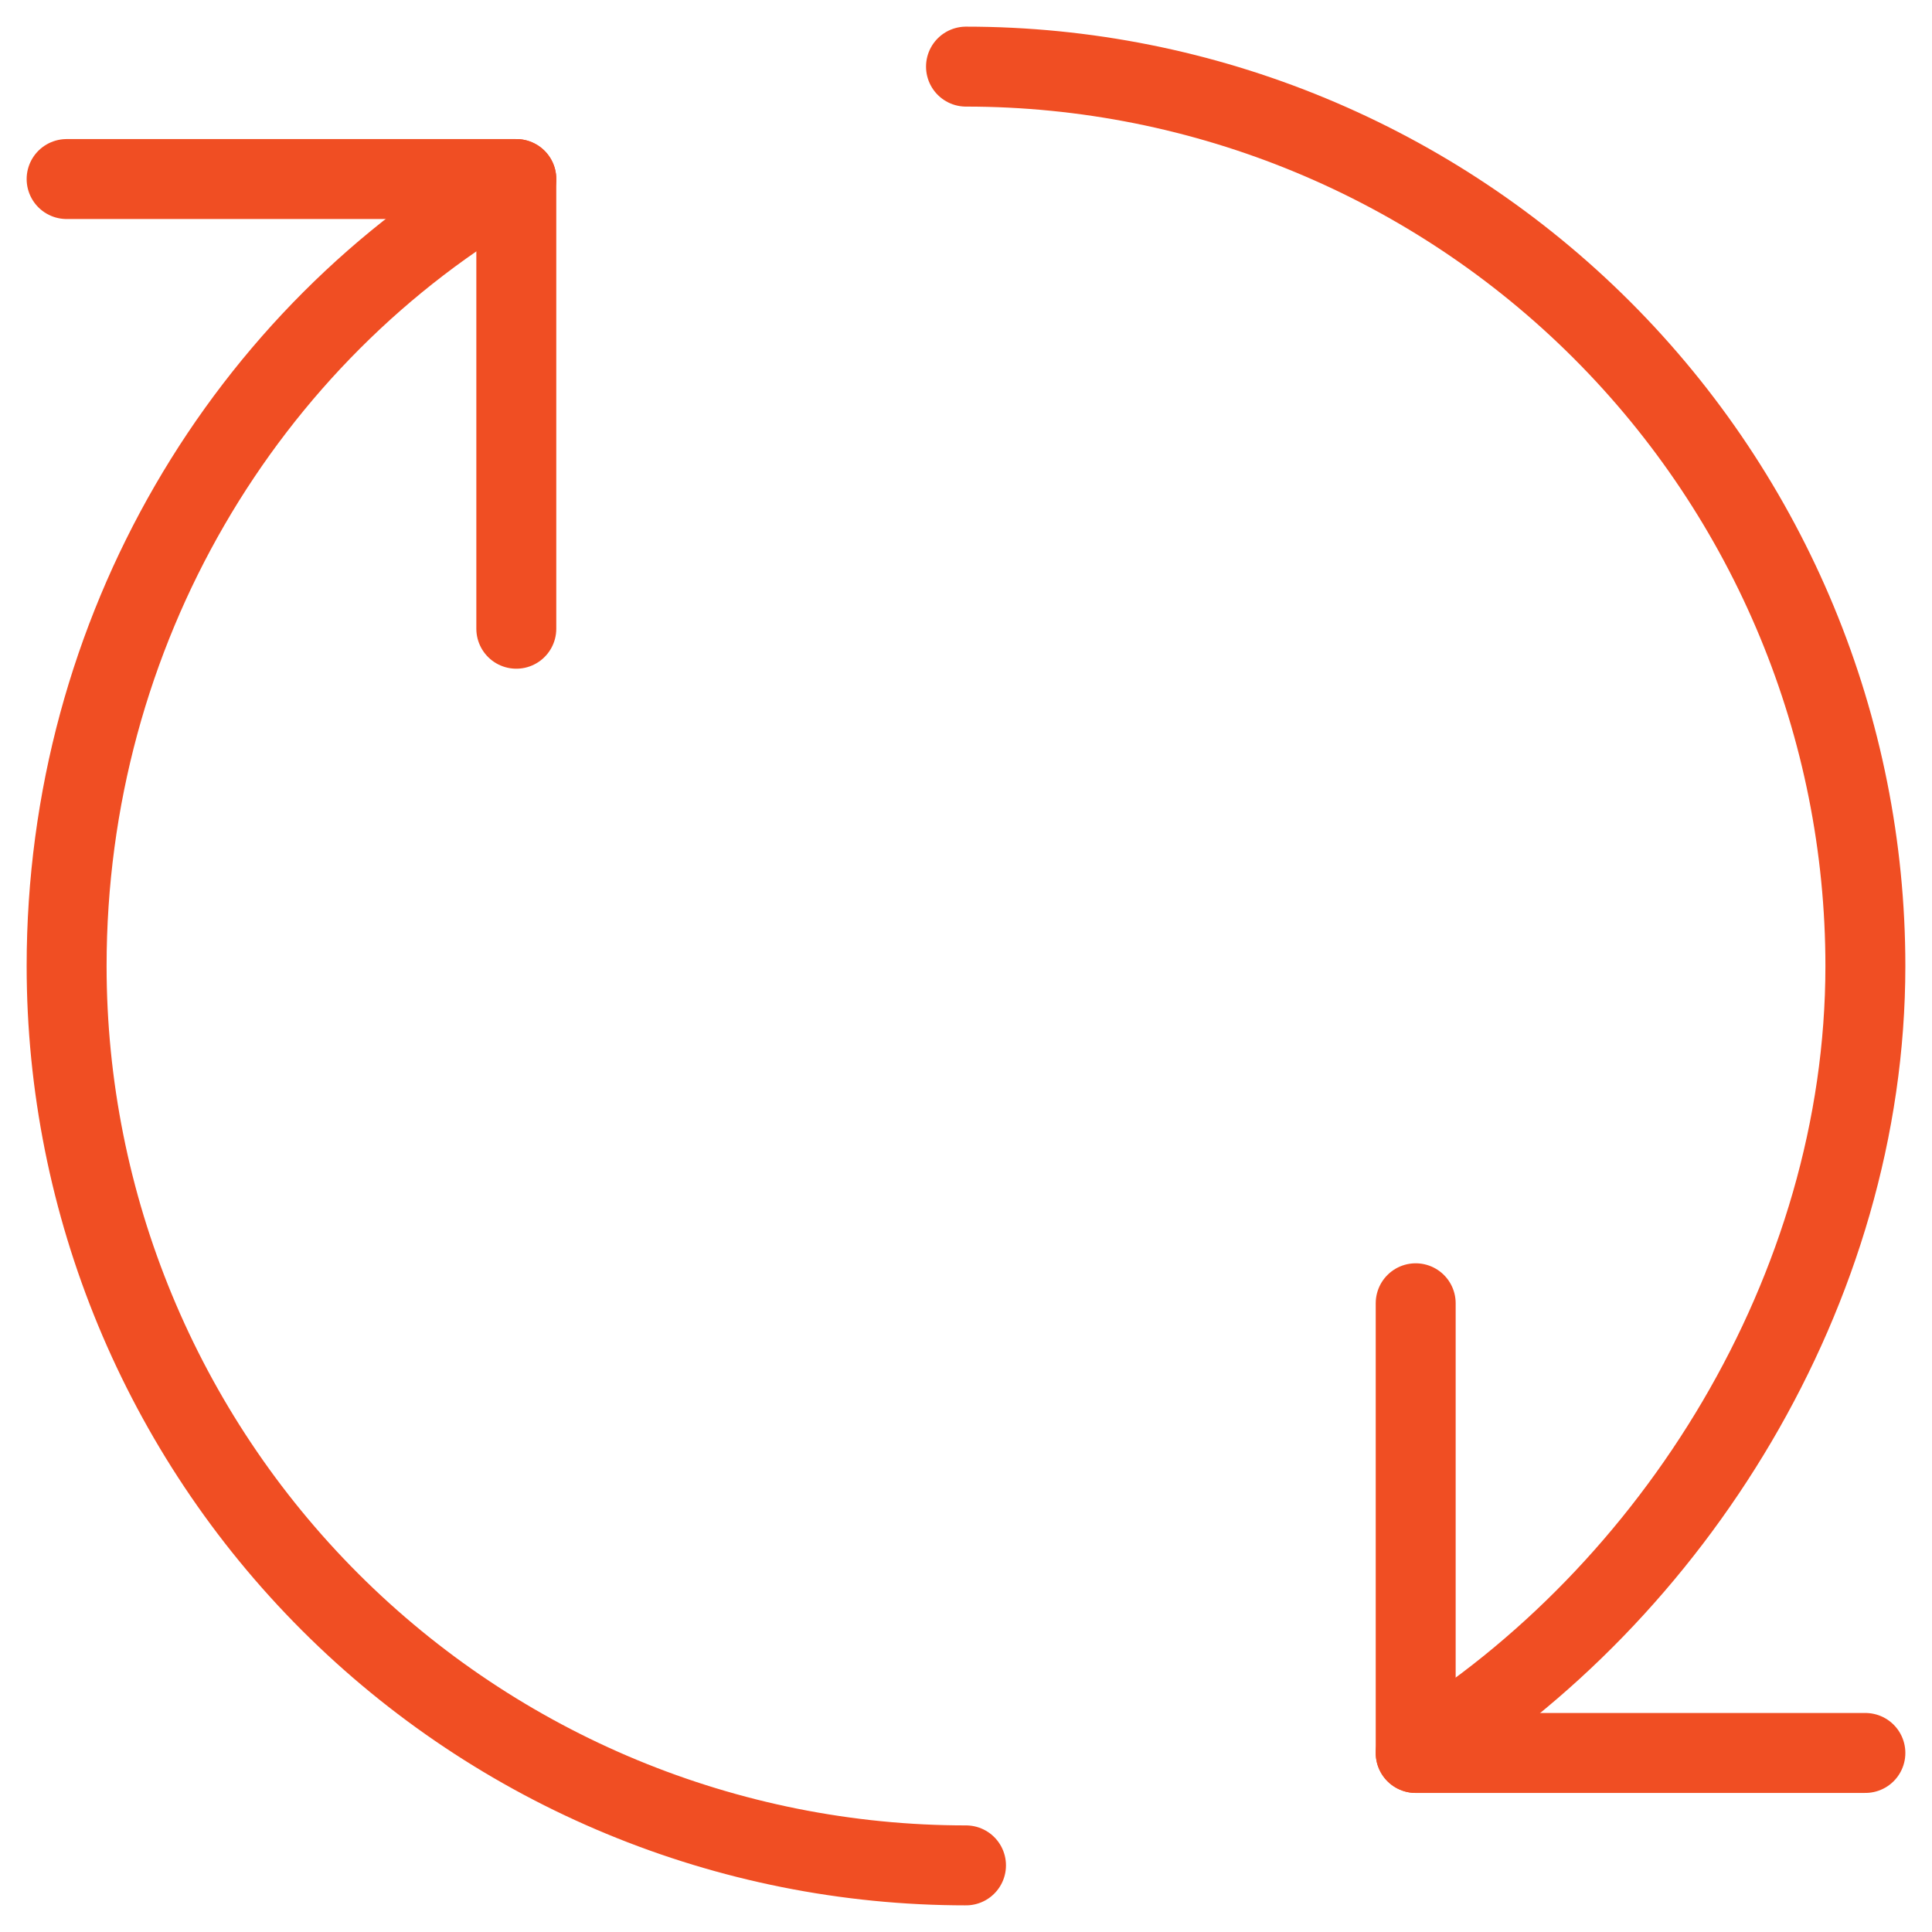 <svg width="58" height="58" viewBox="0 0 58 58" fill="none" xmlns="http://www.w3.org/2000/svg">
<path d="M15.5 5.375C7.359 10.026 2 18.956 2 29C2 36.161 4.845 43.028 9.908 48.092C14.972 53.155 21.839 56 29 56M42.5 52.625C50.219 47.873 56 38.727 56 29C56 21.839 53.155 14.972 48.092 9.908C43.028 4.845 36.161 2 29 2" stroke="#F04E23" stroke-width="2.4" stroke-linecap="round" stroke-linejoin="round"/>
<path d="M15.5 18.875V5.375H2M42.5 39.125V52.625H56" stroke="#F04E23" stroke-width="2.4" stroke-linecap="round" stroke-linejoin="round"/>
</svg>
